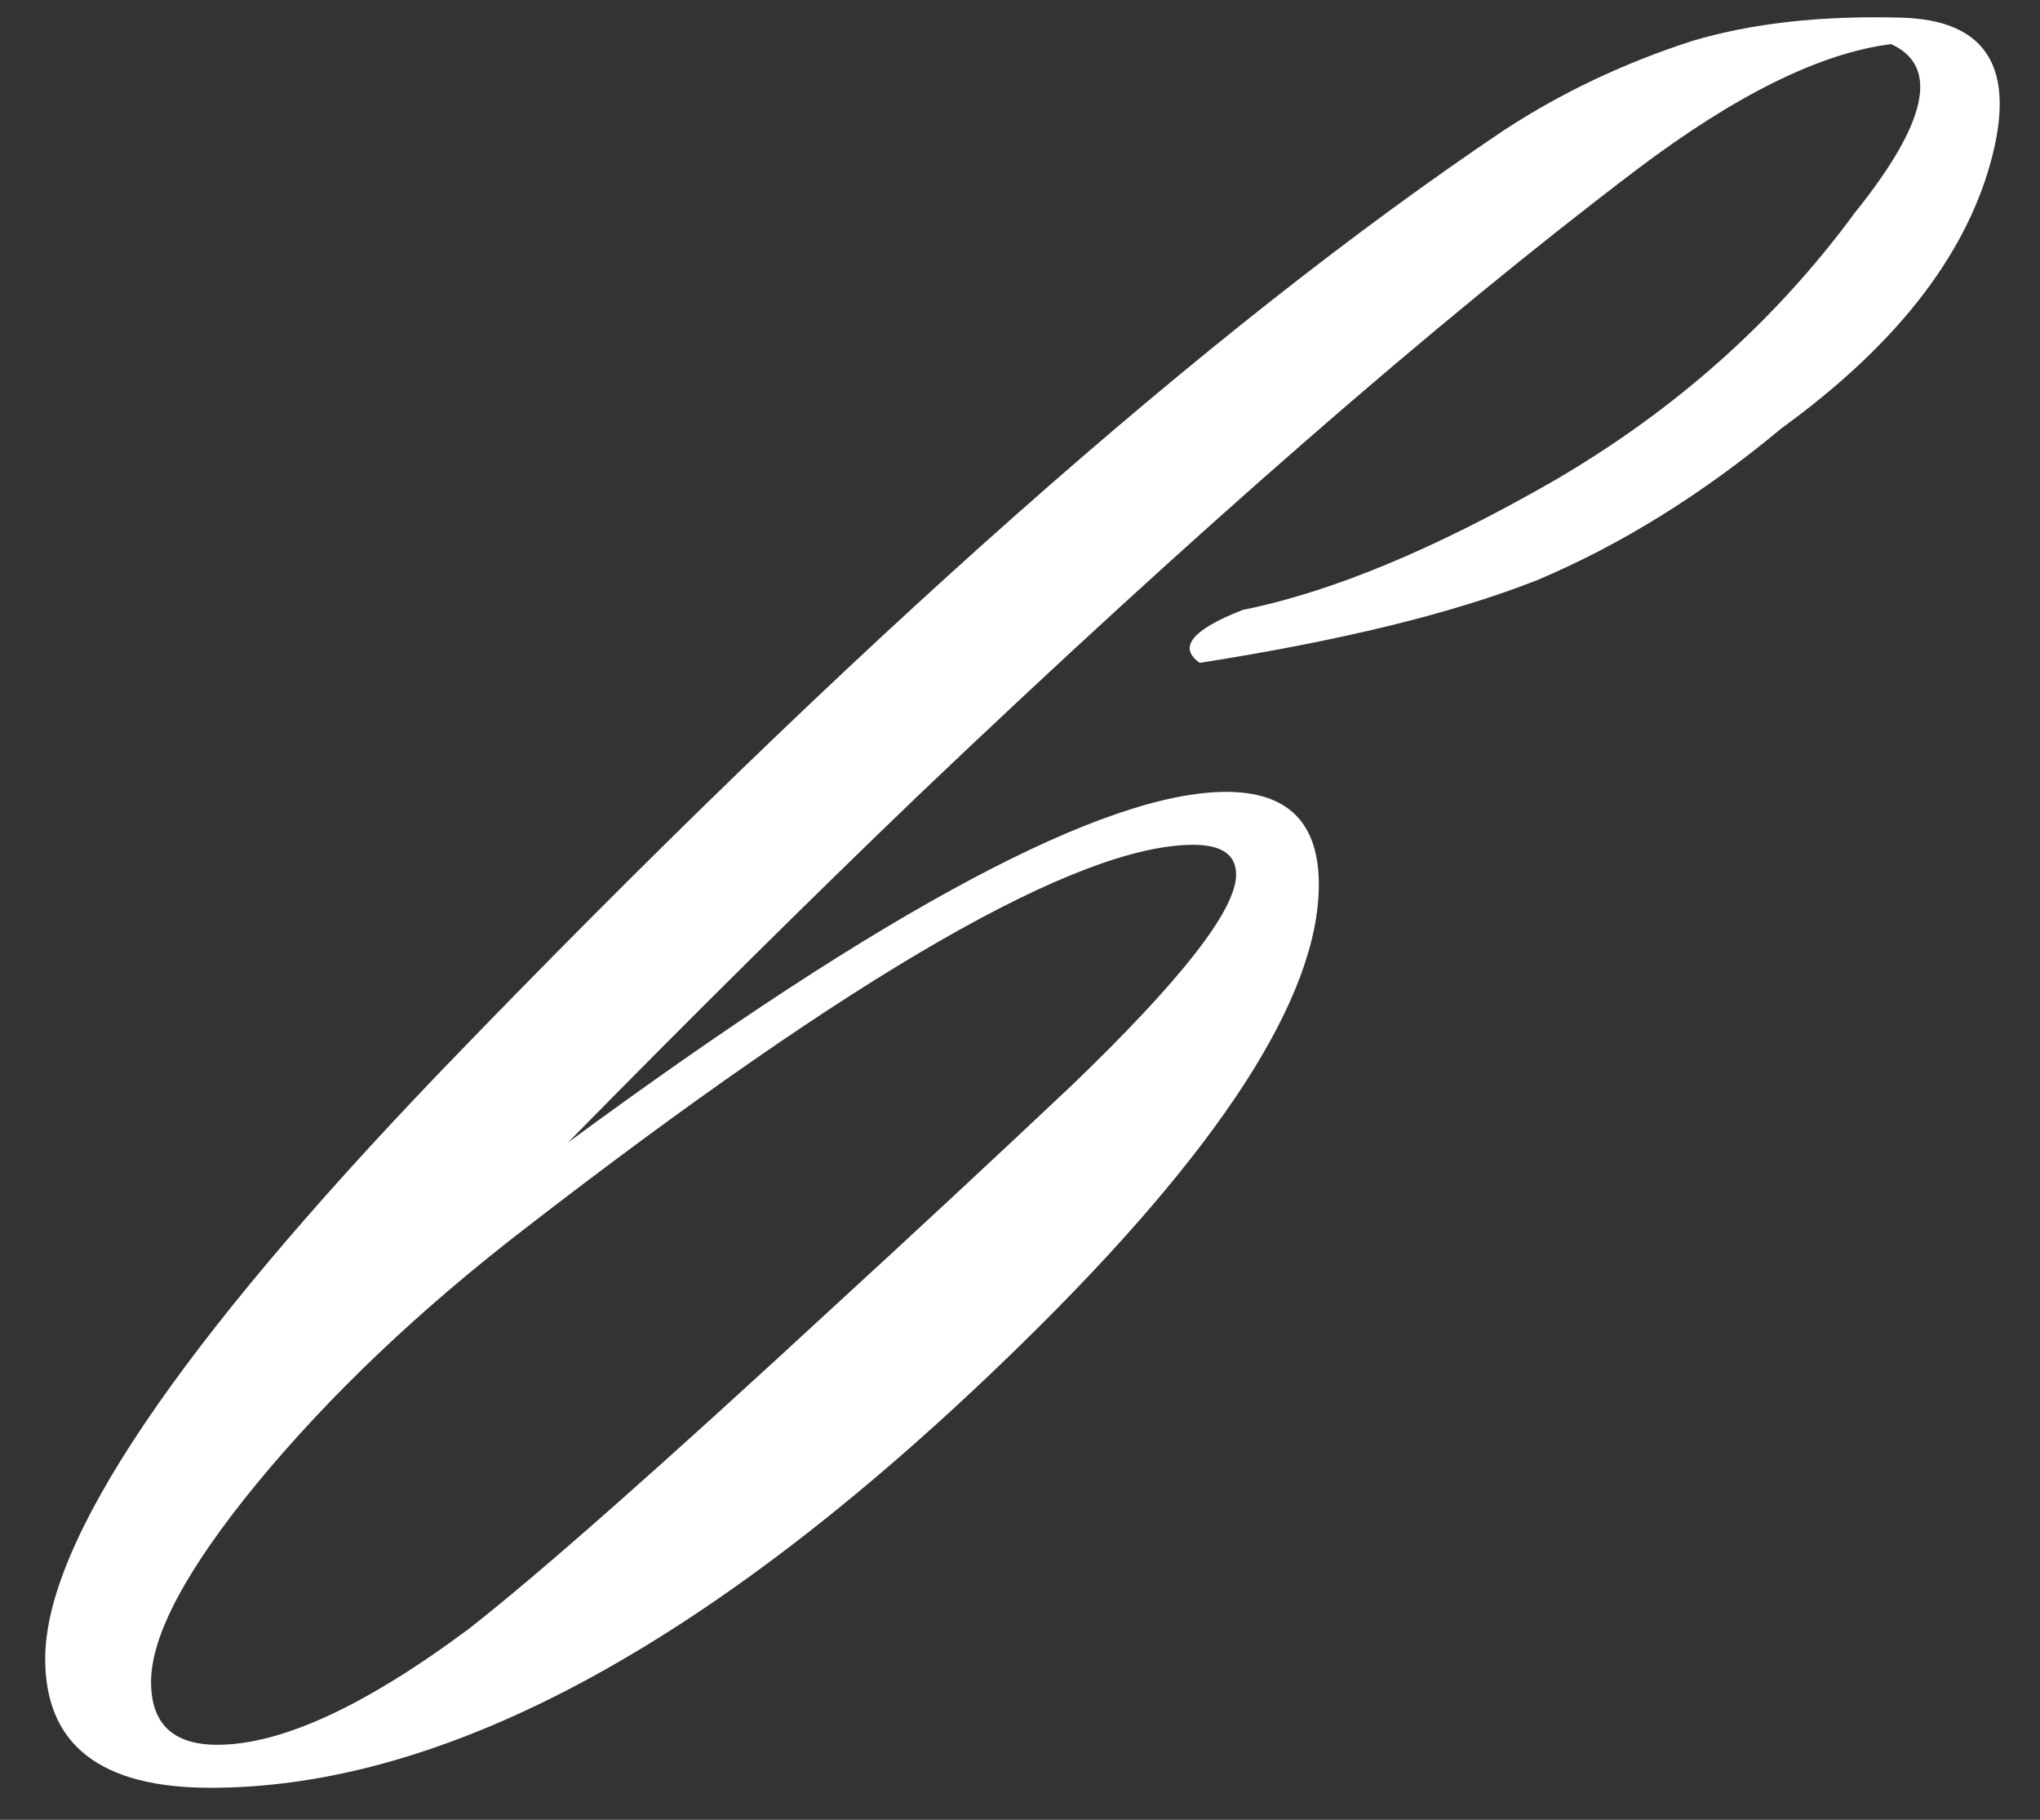 <?xml version="1.0" encoding="UTF-8"?> <svg xmlns="http://www.w3.org/2000/svg" width="37" height="33" viewBox="0 0 37 33" fill="none"><rect x="0" y="0" width="37" height="33" fill="#333333" stroke="none"/><path d="M21.64 15.32C19.56 15.32 15.52 17.64 9.52 22.28C7.6 23.76 5.98 25.3 4.66 26.9C3.38 28.46 2.74 29.66 2.74 30.5C2.74 31.26 3.14 31.64 3.94 31.64C5.1 31.64 6.62 30.94 8.5 29.54C9.78 28.54 12 26.58 15.16 23.66C16.6 22.34 18.02 21.02 19.42 19.7C21.42 17.78 22.42 16.5 22.42 15.86C22.42 15.5 22.16 15.32 21.64 15.32ZM22.54 11.06C24.14 10.74 26.02 9.96 28.18 8.72C30.38 7.44 32.2 5.82 33.64 3.86C34.96 2.22 35.18 1.2 34.3 0.8C33.02 0.96 31.48 1.72 29.68 3.08C26.04 5.84 21.7 9.62 16.66 14.42C14.66 16.34 12.54 18.44 10.3 20.72C16.06 16.48 20.04 14.36 22.24 14.36C23.36 14.36 23.92 14.92 23.92 16.04C23.92 18.08 22.12 20.86 18.52 24.38C13.04 29.74 8.14 32.42 3.82 32.42C1.82 32.42 0.82 31.64 0.82 30.08C0.82 27.96 3.22 24.4 8.02 19.4C15.5 11.64 21.92 5.96 27.28 2.36C28.32 1.68 29.46 1.14 30.7 0.74C31.78 0.42 33.04 0.28 34.48 0.32C36.04 0.36 36.58 1.24 36.1 2.96C35.62 4.68 34.36 6.28 32.32 7.76C30.88 8.96 29.4 9.88 27.88 10.52C26.36 11.12 24.32 11.62 21.76 12.02C21.36 11.74 21.62 11.42 22.54 11.06Z" fill="white"></path></svg> 